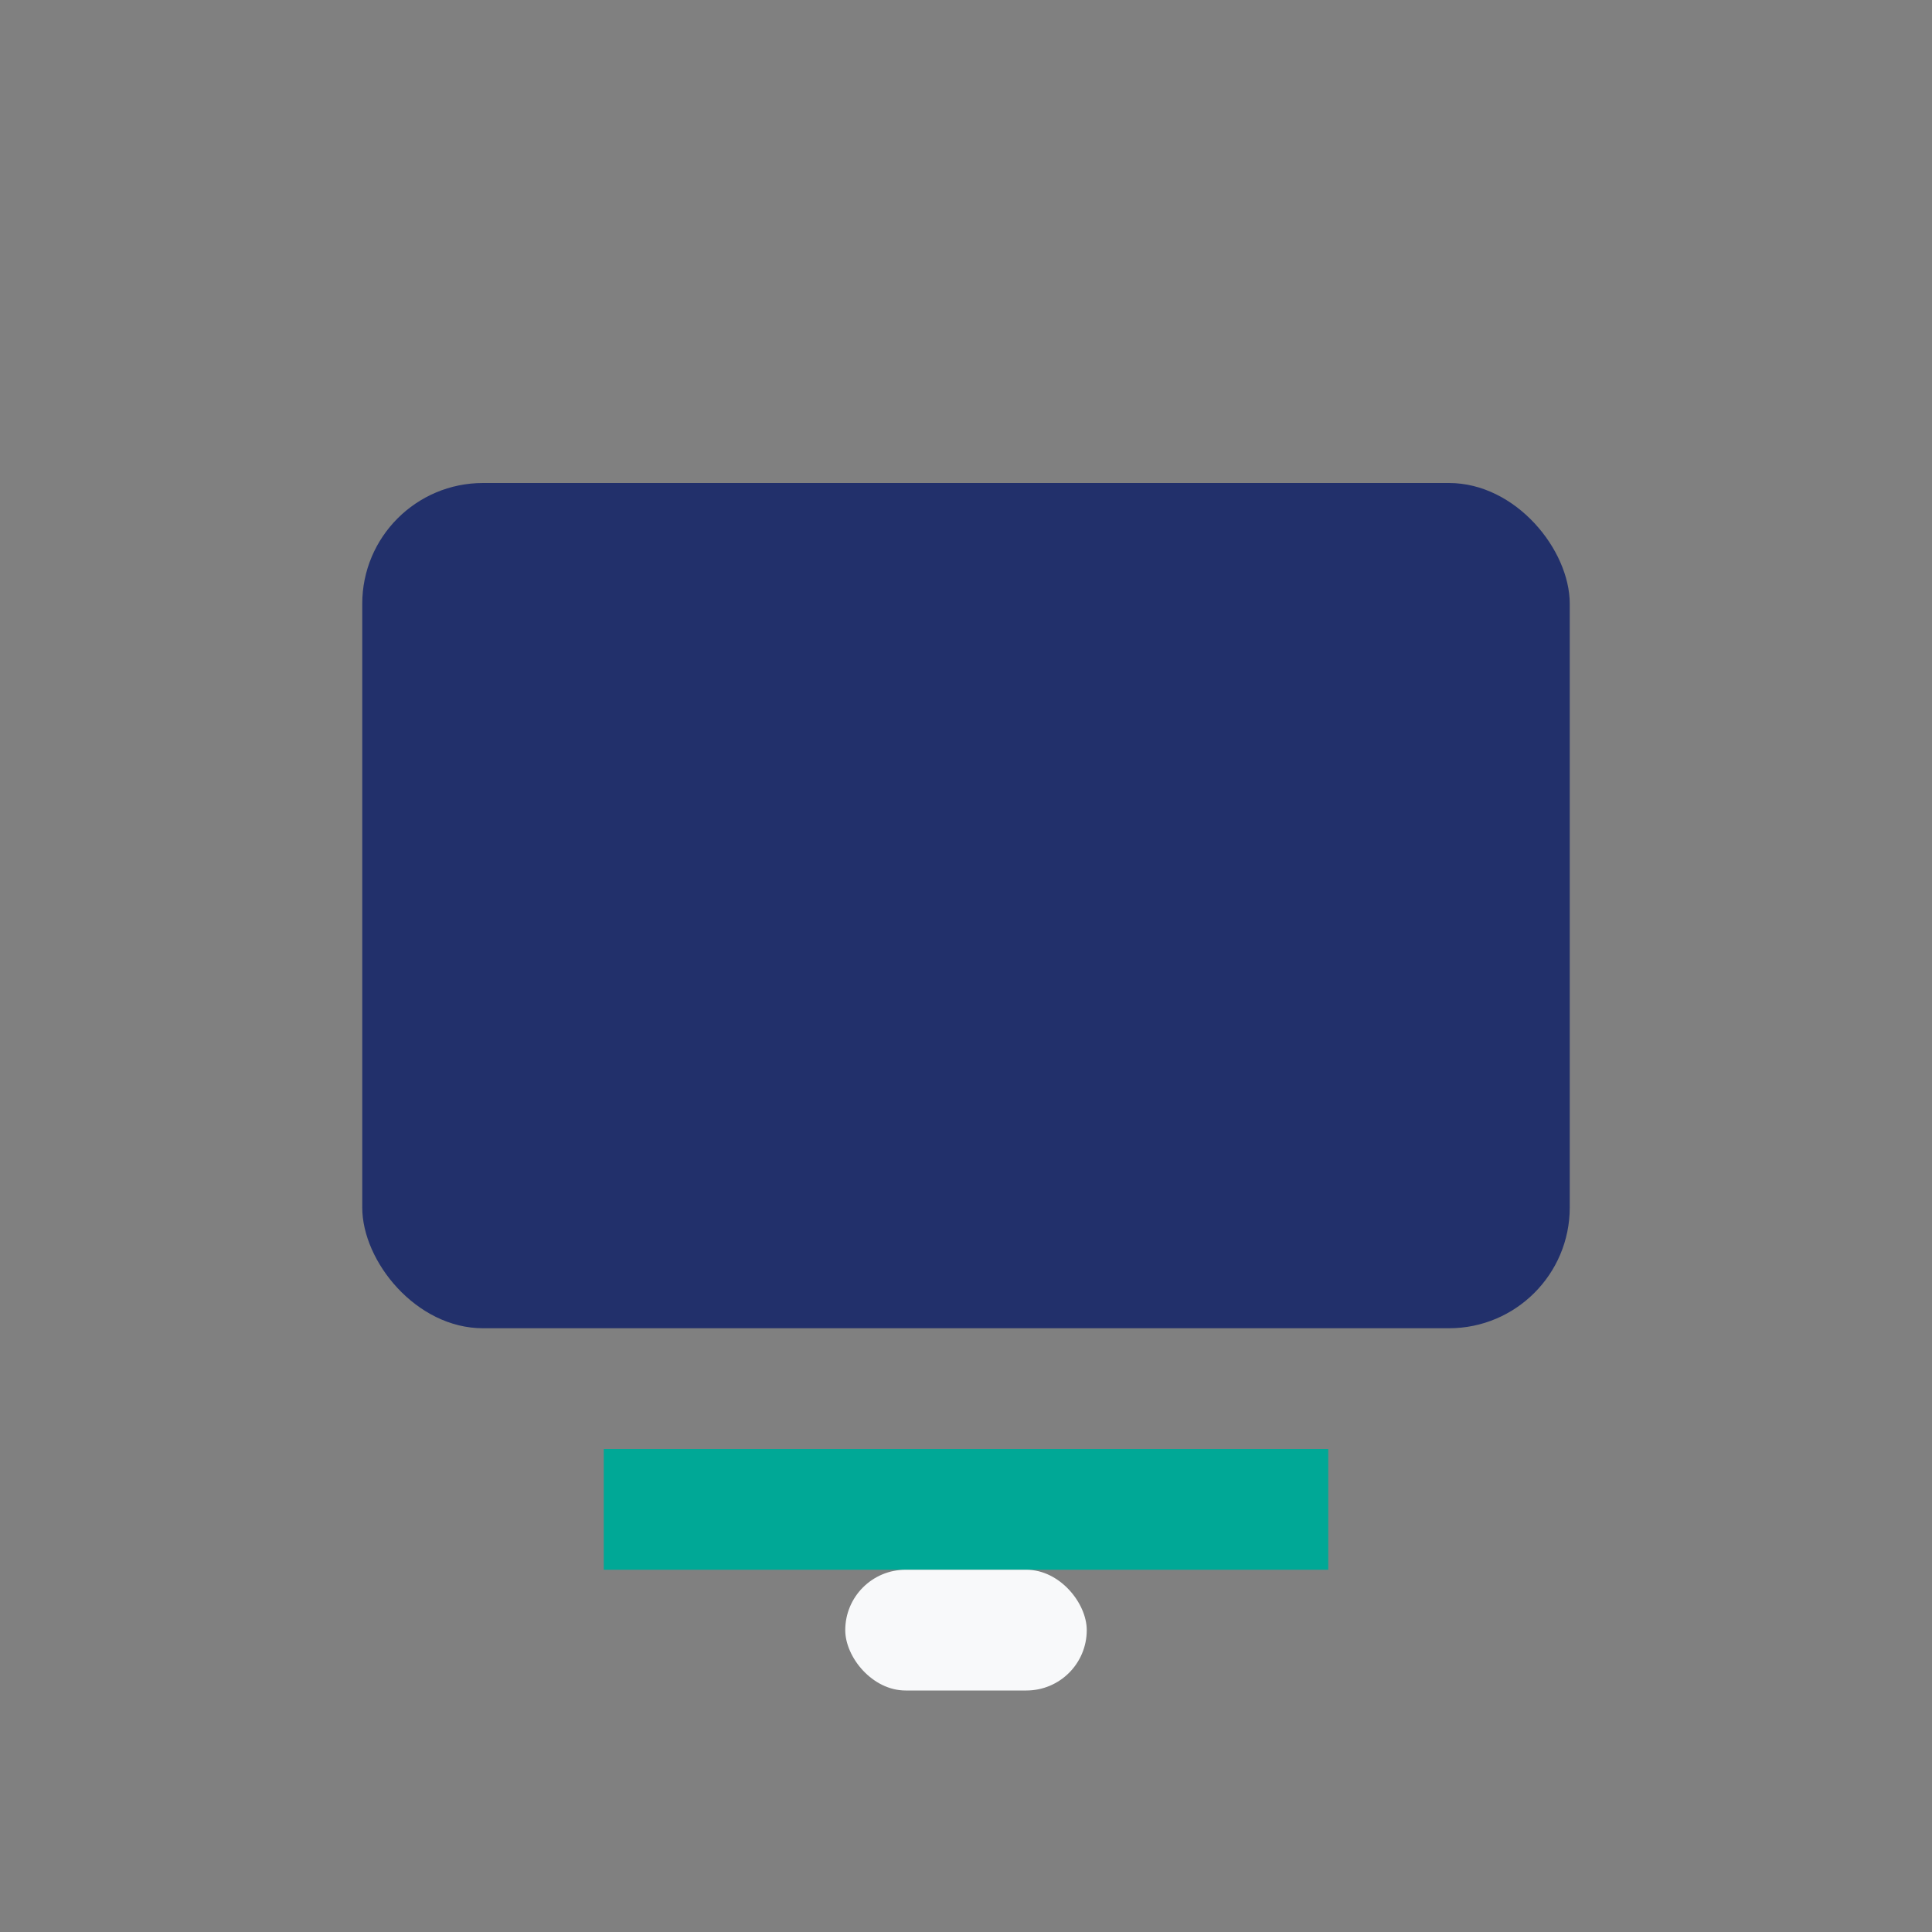 <?xml version="1.0" encoding="UTF-8"?>
<svg xmlns="http://www.w3.org/2000/svg" width="32" height="32" viewBox="0 0 32 32"><rect x="0" y="0" width="32" height="32" fill="#808080" stroke="none"/><rect x="6" y="8" width="20" height="14" rx="2" fill="#22306B"/><rect x="10" y="24" width="12" height="2" fill="#00A896"/><rect x="14" y="26" width="4" height="2" rx="1" fill="#F8F9FA"/></svg>